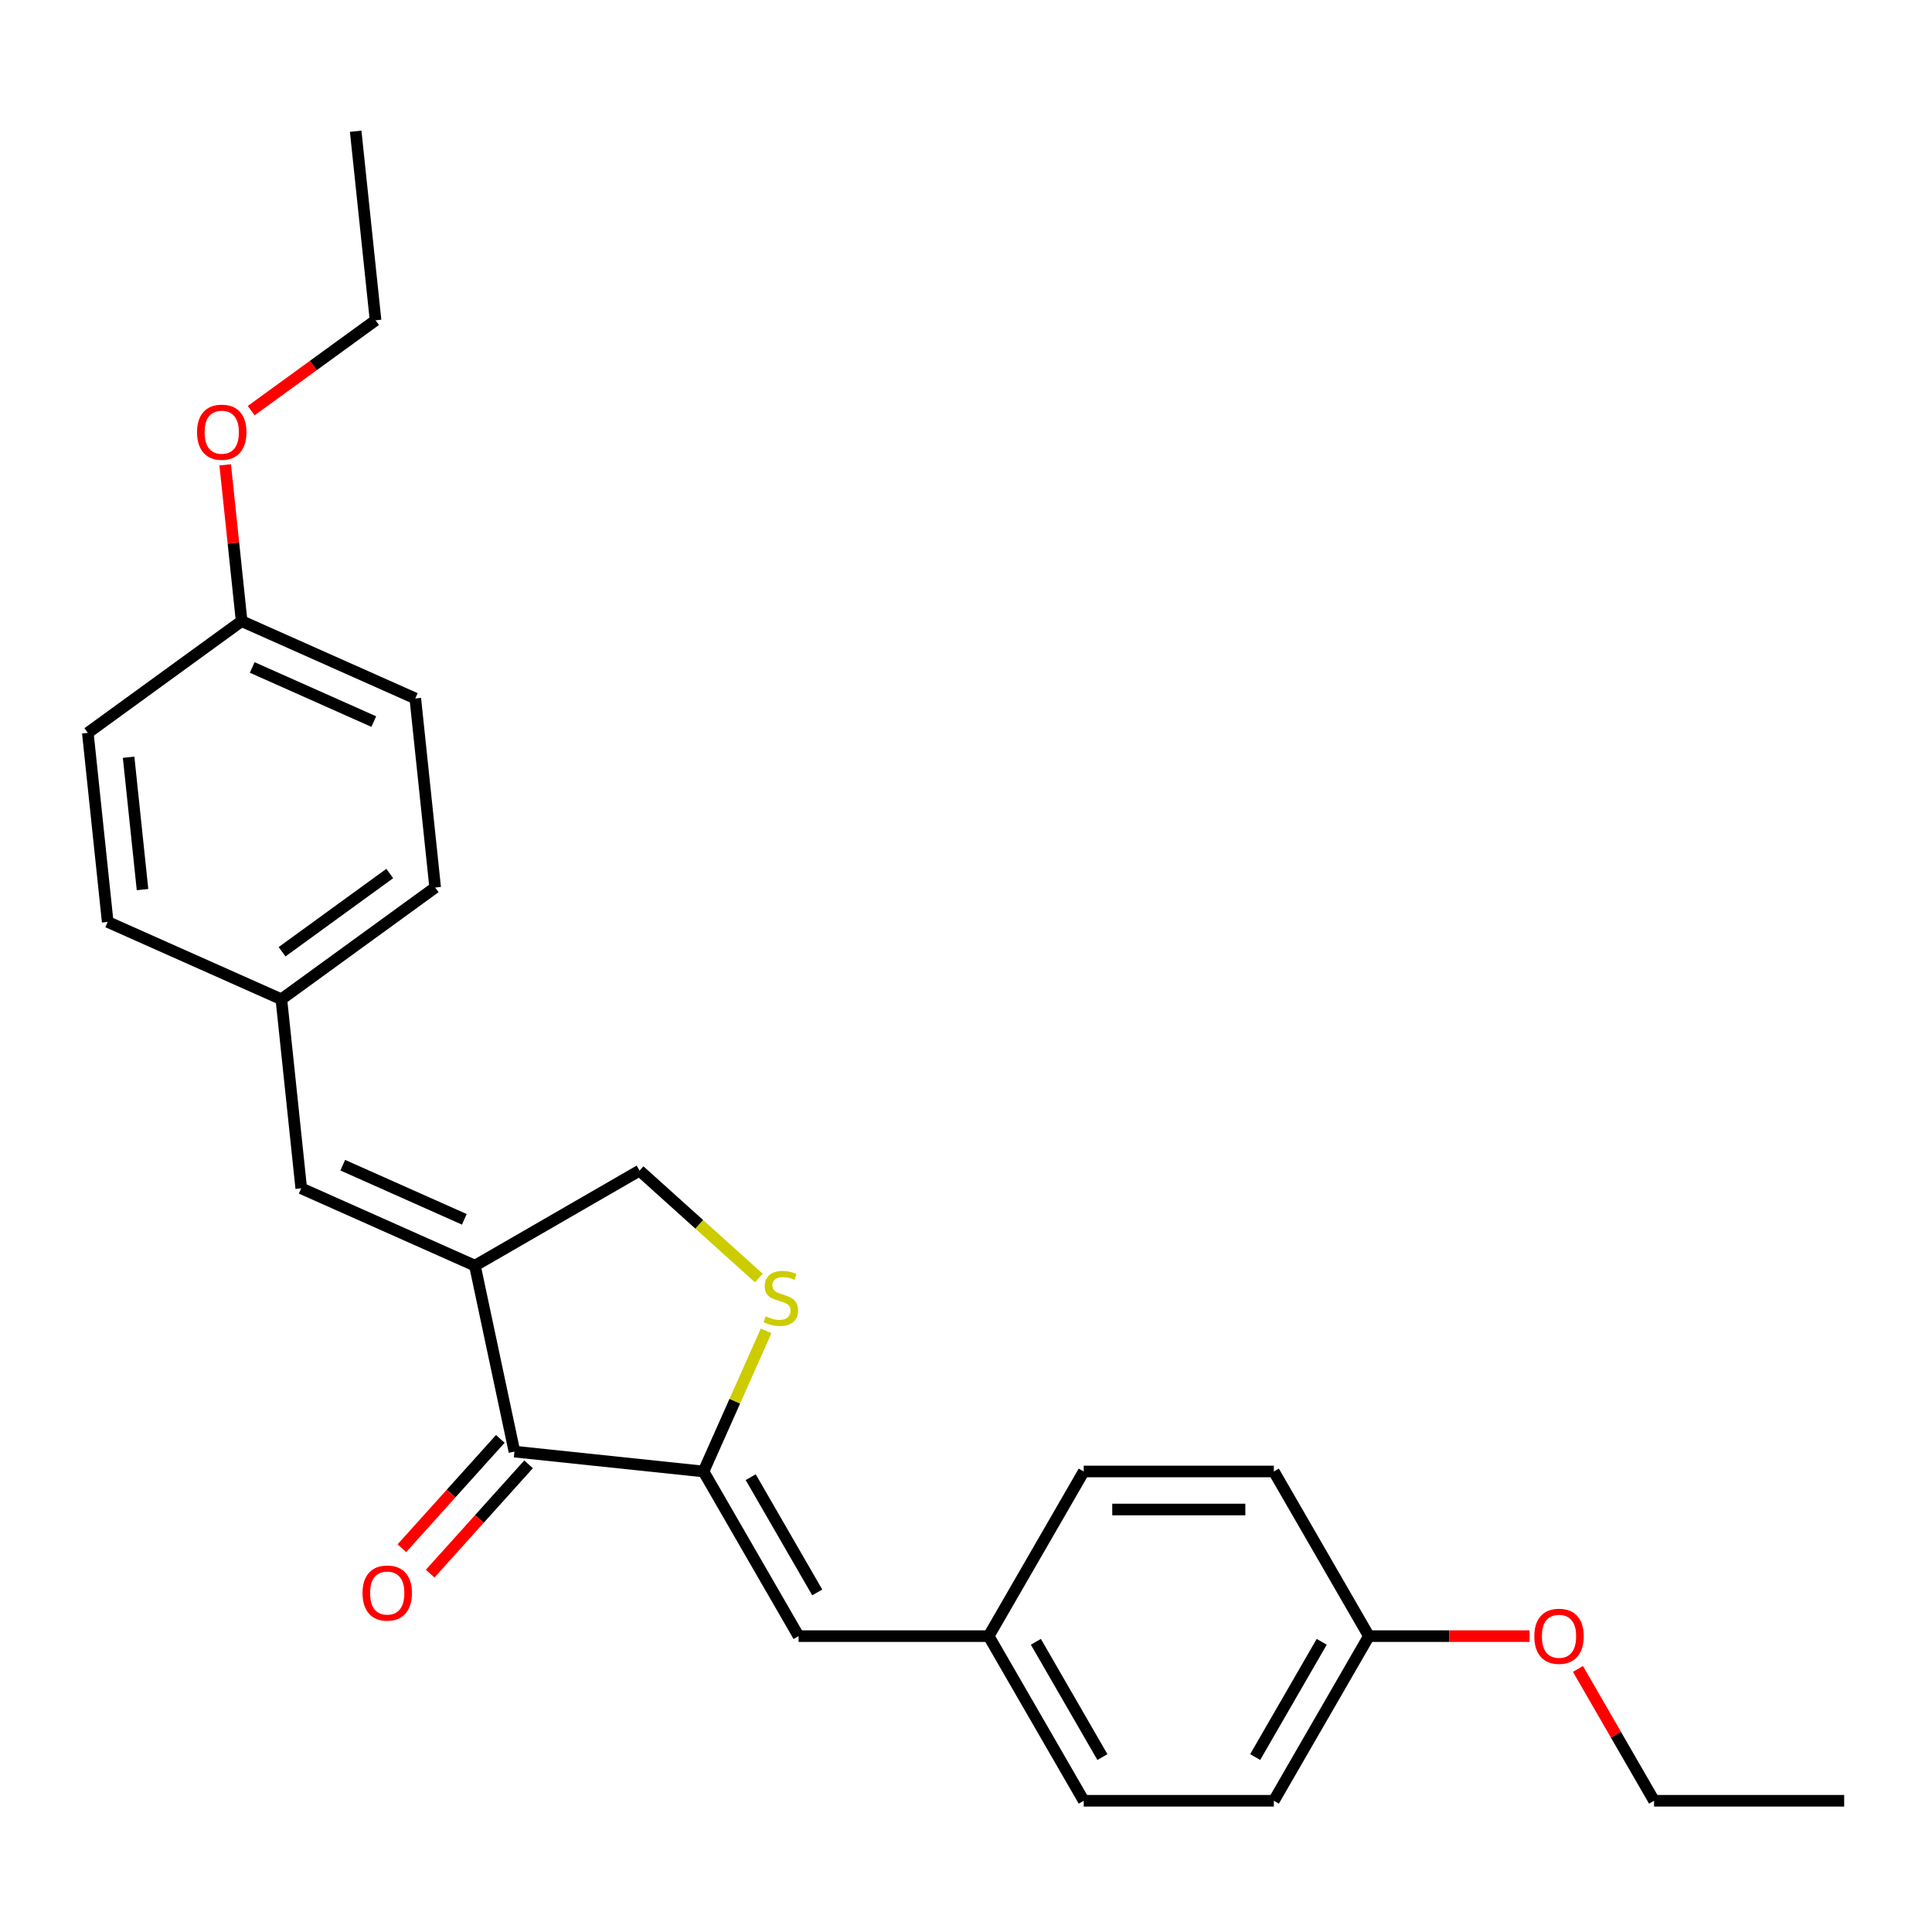 <?xml version='1.0' encoding='iso-8859-1'?>
<svg version='1.1' baseProfile='full'
              xmlns='http://www.w3.org/2000/svg'
                      xmlns:rdkit='http://www.rdkit.org/xml'
                      xmlns:xlink='http://www.w3.org/1999/xlink'
                  xml:space='preserve'
width='1000px' height='1000px' viewBox='0 0 1000 1000'>
<!-- END OF HEADER -->
<rect style='opacity:1.0;fill:#FFFFFF;stroke:none' width='1000' height='1000' x='0' y='0'> </rect>
<path class='bond-1' d='M 245.815,655.101 L 266.274,751.352' style='fill:none;fill-rule:evenodd;stroke:#000000;stroke-width:6px;stroke-linecap:butt;stroke-linejoin:miter;stroke-opacity:1' />
<path class='bond-3' d='M 245.815,655.101 L 155.92,615.077' style='fill:none;fill-rule:evenodd;stroke:#000000;stroke-width:6px;stroke-linecap:butt;stroke-linejoin:miter;stroke-opacity:1' />
<path class='bond-3' d='M 240.335,631.118 L 177.409,603.102' style='fill:none;fill-rule:evenodd;stroke:#000000;stroke-width:6px;stroke-linecap:butt;stroke-linejoin:miter;stroke-opacity:1' />
<path class='bond-5' d='M 245.815,655.101 L 331.033,605.9' style='fill:none;fill-rule:evenodd;stroke:#000000;stroke-width:6px;stroke-linecap:butt;stroke-linejoin:miter;stroke-opacity:1' />
<path class='bond-0' d='M 364.136,761.638 L 266.274,751.352' style='fill:none;fill-rule:evenodd;stroke:#000000;stroke-width:6px;stroke-linecap:butt;stroke-linejoin:miter;stroke-opacity:1' />
<path class='bond-4' d='M 364.136,761.638 L 413.337,846.856' style='fill:none;fill-rule:evenodd;stroke:#000000;stroke-width:6px;stroke-linecap:butt;stroke-linejoin:miter;stroke-opacity:1' />
<path class='bond-4' d='M 388.56,764.58 L 423,824.233' style='fill:none;fill-rule:evenodd;stroke:#000000;stroke-width:6px;stroke-linecap:butt;stroke-linejoin:miter;stroke-opacity:1' />
<path class='bond-25' d='M 364.136,761.638 L 380.341,725.242' style='fill:none;fill-rule:evenodd;stroke:#000000;stroke-width:6px;stroke-linecap:butt;stroke-linejoin:miter;stroke-opacity:1' />
<path class='bond-25' d='M 380.341,725.242 L 396.545,688.846' style='fill:none;fill-rule:evenodd;stroke:#CCCC00;stroke-width:6px;stroke-linecap:butt;stroke-linejoin:miter;stroke-opacity:1' />
<path class='bond-6' d='M 258.961,744.768 L 233.49,773.055' style='fill:none;fill-rule:evenodd;stroke:#000000;stroke-width:6px;stroke-linecap:butt;stroke-linejoin:miter;stroke-opacity:1' />
<path class='bond-6' d='M 233.49,773.055 L 208.02,801.343' style='fill:none;fill-rule:evenodd;stroke:#FF0000;stroke-width:6px;stroke-linecap:butt;stroke-linejoin:miter;stroke-opacity:1' />
<path class='bond-6' d='M 273.586,757.936 L 248.116,786.224' style='fill:none;fill-rule:evenodd;stroke:#000000;stroke-width:6px;stroke-linecap:butt;stroke-linejoin:miter;stroke-opacity:1' />
<path class='bond-6' d='M 248.116,786.224 L 222.645,814.512' style='fill:none;fill-rule:evenodd;stroke:#FF0000;stroke-width:6px;stroke-linecap:butt;stroke-linejoin:miter;stroke-opacity:1' />
<path class='bond-2' d='M 392.765,661.483 L 361.899,633.692' style='fill:none;fill-rule:evenodd;stroke:#CCCC00;stroke-width:6px;stroke-linecap:butt;stroke-linejoin:miter;stroke-opacity:1' />
<path class='bond-2' d='M 361.899,633.692 L 331.033,605.9' style='fill:none;fill-rule:evenodd;stroke:#000000;stroke-width:6px;stroke-linecap:butt;stroke-linejoin:miter;stroke-opacity:1' />
<path class='bond-7' d='M 155.92,615.077 L 145.635,517.215' style='fill:none;fill-rule:evenodd;stroke:#000000;stroke-width:6px;stroke-linecap:butt;stroke-linejoin:miter;stroke-opacity:1' />
<path class='bond-8' d='M 413.337,846.856 L 511.738,846.856' style='fill:none;fill-rule:evenodd;stroke:#000000;stroke-width:6px;stroke-linecap:butt;stroke-linejoin:miter;stroke-opacity:1' />
<path class='bond-12' d='M 145.635,517.215 L 55.74,477.191' style='fill:none;fill-rule:evenodd;stroke:#000000;stroke-width:6px;stroke-linecap:butt;stroke-linejoin:miter;stroke-opacity:1' />
<path class='bond-14' d='M 145.635,517.215 L 225.243,459.376' style='fill:none;fill-rule:evenodd;stroke:#000000;stroke-width:6px;stroke-linecap:butt;stroke-linejoin:miter;stroke-opacity:1' />
<path class='bond-14' d='M 146.008,492.617 L 201.734,452.13' style='fill:none;fill-rule:evenodd;stroke:#000000;stroke-width:6px;stroke-linecap:butt;stroke-linejoin:miter;stroke-opacity:1' />
<path class='bond-11' d='M 511.738,846.856 L 560.939,761.638' style='fill:none;fill-rule:evenodd;stroke:#000000;stroke-width:6px;stroke-linecap:butt;stroke-linejoin:miter;stroke-opacity:1' />
<path class='bond-13' d='M 511.738,846.856 L 560.939,932.074' style='fill:none;fill-rule:evenodd;stroke:#000000;stroke-width:6px;stroke-linecap:butt;stroke-linejoin:miter;stroke-opacity:1' />
<path class='bond-13' d='M 536.162,849.799 L 570.603,909.451' style='fill:none;fill-rule:evenodd;stroke:#000000;stroke-width:6px;stroke-linecap:butt;stroke-linejoin:miter;stroke-opacity:1' />
<path class='bond-9' d='M 708.542,846.856 L 659.341,932.074' style='fill:none;fill-rule:evenodd;stroke:#000000;stroke-width:6px;stroke-linecap:butt;stroke-linejoin:miter;stroke-opacity:1' />
<path class='bond-9' d='M 684.118,849.799 L 649.677,909.451' style='fill:none;fill-rule:evenodd;stroke:#000000;stroke-width:6px;stroke-linecap:butt;stroke-linejoin:miter;stroke-opacity:1' />
<path class='bond-19' d='M 708.542,846.856 L 750.116,846.856' style='fill:none;fill-rule:evenodd;stroke:#000000;stroke-width:6px;stroke-linecap:butt;stroke-linejoin:miter;stroke-opacity:1' />
<path class='bond-19' d='M 750.116,846.856 L 791.691,846.856' style='fill:none;fill-rule:evenodd;stroke:#FF0000;stroke-width:6px;stroke-linecap:butt;stroke-linejoin:miter;stroke-opacity:1' />
<path class='bond-27' d='M 708.542,846.856 L 659.341,761.638' style='fill:none;fill-rule:evenodd;stroke:#000000;stroke-width:6px;stroke-linecap:butt;stroke-linejoin:miter;stroke-opacity:1' />
<path class='bond-10' d='M 125.063,321.49 L 214.957,361.513' style='fill:none;fill-rule:evenodd;stroke:#000000;stroke-width:6px;stroke-linecap:butt;stroke-linejoin:miter;stroke-opacity:1' />
<path class='bond-10' d='M 130.543,345.472 L 193.469,373.489' style='fill:none;fill-rule:evenodd;stroke:#000000;stroke-width:6px;stroke-linecap:butt;stroke-linejoin:miter;stroke-opacity:1' />
<path class='bond-20' d='M 125.063,321.49 L 120.813,281.051' style='fill:none;fill-rule:evenodd;stroke:#000000;stroke-width:6px;stroke-linecap:butt;stroke-linejoin:miter;stroke-opacity:1' />
<path class='bond-20' d='M 120.813,281.051 L 116.562,240.611' style='fill:none;fill-rule:evenodd;stroke:#FF0000;stroke-width:6px;stroke-linecap:butt;stroke-linejoin:miter;stroke-opacity:1' />
<path class='bond-26' d='M 125.063,321.49 L 45.455,379.329' style='fill:none;fill-rule:evenodd;stroke:#000000;stroke-width:6px;stroke-linecap:butt;stroke-linejoin:miter;stroke-opacity:1' />
<path class='bond-18' d='M 560.939,761.638 L 659.341,761.638' style='fill:none;fill-rule:evenodd;stroke:#000000;stroke-width:6px;stroke-linecap:butt;stroke-linejoin:miter;stroke-opacity:1' />
<path class='bond-18' d='M 575.699,781.318 L 644.581,781.318' style='fill:none;fill-rule:evenodd;stroke:#000000;stroke-width:6px;stroke-linecap:butt;stroke-linejoin:miter;stroke-opacity:1' />
<path class='bond-15' d='M 55.74,477.191 L 45.455,379.329' style='fill:none;fill-rule:evenodd;stroke:#000000;stroke-width:6px;stroke-linecap:butt;stroke-linejoin:miter;stroke-opacity:1' />
<path class='bond-15' d='M 73.77,460.455 L 66.57,391.951' style='fill:none;fill-rule:evenodd;stroke:#000000;stroke-width:6px;stroke-linecap:butt;stroke-linejoin:miter;stroke-opacity:1' />
<path class='bond-16' d='M 560.939,932.074 L 659.341,932.074' style='fill:none;fill-rule:evenodd;stroke:#000000;stroke-width:6px;stroke-linecap:butt;stroke-linejoin:miter;stroke-opacity:1' />
<path class='bond-17' d='M 225.243,459.376 L 214.957,361.513' style='fill:none;fill-rule:evenodd;stroke:#000000;stroke-width:6px;stroke-linecap:butt;stroke-linejoin:miter;stroke-opacity:1' />
<path class='bond-21' d='M 816.749,863.84 L 836.446,897.957' style='fill:none;fill-rule:evenodd;stroke:#FF0000;stroke-width:6px;stroke-linecap:butt;stroke-linejoin:miter;stroke-opacity:1' />
<path class='bond-21' d='M 836.446,897.957 L 856.144,932.074' style='fill:none;fill-rule:evenodd;stroke:#000000;stroke-width:6px;stroke-linecap:butt;stroke-linejoin:miter;stroke-opacity:1' />
<path class='bond-22' d='M 130.03,212.546 L 162.208,189.167' style='fill:none;fill-rule:evenodd;stroke:#FF0000;stroke-width:6px;stroke-linecap:butt;stroke-linejoin:miter;stroke-opacity:1' />
<path class='bond-22' d='M 162.208,189.167 L 194.386,165.788' style='fill:none;fill-rule:evenodd;stroke:#000000;stroke-width:6px;stroke-linecap:butt;stroke-linejoin:miter;stroke-opacity:1' />
<path class='bond-24' d='M 856.144,932.074 L 954.545,932.074' style='fill:none;fill-rule:evenodd;stroke:#000000;stroke-width:6px;stroke-linecap:butt;stroke-linejoin:miter;stroke-opacity:1' />
<path class='bond-23' d='M 194.386,165.788 L 184.1,67.926' style='fill:none;fill-rule:evenodd;stroke:#000000;stroke-width:6px;stroke-linecap:butt;stroke-linejoin:miter;stroke-opacity:1' />
<path  class='atom-3' d='M 396.287 681.308
Q 396.602 681.426, 397.901 681.977
Q 399.2 682.528, 400.617 682.883
Q 402.073 683.197, 403.49 683.197
Q 406.128 683.197, 407.663 681.938
Q 409.198 680.639, 409.198 678.395
Q 409.198 676.86, 408.411 675.916
Q 407.663 674.971, 406.482 674.459
Q 405.301 673.948, 403.333 673.357
Q 400.853 672.609, 399.358 671.901
Q 397.901 671.192, 396.838 669.697
Q 395.815 668.201, 395.815 665.682
Q 395.815 662.179, 398.177 660.014
Q 400.578 657.849, 405.301 657.849
Q 408.529 657.849, 412.189 659.384
L 411.284 662.415
Q 407.938 661.037, 405.419 661.037
Q 402.703 661.037, 401.208 662.179
Q 399.712 663.281, 399.751 665.21
Q 399.751 666.705, 400.499 667.611
Q 401.286 668.516, 402.388 669.028
Q 403.53 669.539, 405.419 670.13
Q 407.938 670.917, 409.434 671.704
Q 410.93 672.491, 411.992 674.105
Q 413.094 675.68, 413.094 678.395
Q 413.094 682.253, 410.497 684.339
Q 407.938 686.386, 403.648 686.386
Q 401.168 686.386, 399.279 685.835
Q 397.429 685.323, 395.225 684.418
L 396.287 681.308
' fill='#CCCC00'/>
<path  class='atom-7' d='M 187.638 824.557
Q 187.638 817.866, 190.944 814.127
Q 194.25 810.388, 200.43 810.388
Q 206.61 810.388, 209.916 814.127
Q 213.222 817.866, 213.222 824.557
Q 213.222 831.327, 209.877 835.185
Q 206.531 839.003, 200.43 839.003
Q 194.29 839.003, 190.944 835.185
Q 187.638 831.367, 187.638 824.557
M 200.43 835.854
Q 204.681 835.854, 206.964 833.02
Q 209.286 830.147, 209.286 824.557
Q 209.286 819.086, 206.964 816.331
Q 204.681 813.536, 200.43 813.536
Q 196.179 813.536, 193.857 816.292
Q 191.574 819.047, 191.574 824.557
Q 191.574 830.186, 193.857 833.02
Q 196.179 835.854, 200.43 835.854
' fill='#FF0000'/>
<path  class='atom-20' d='M 794.151 846.935
Q 794.151 840.243, 797.457 836.504
Q 800.763 832.765, 806.943 832.765
Q 813.123 832.765, 816.429 836.504
Q 819.735 840.243, 819.735 846.935
Q 819.735 853.705, 816.39 857.562
Q 813.044 861.38, 806.943 861.38
Q 800.803 861.38, 797.457 857.562
Q 794.151 853.744, 794.151 846.935
M 806.943 858.231
Q 811.194 858.231, 813.477 855.397
Q 815.799 852.524, 815.799 846.935
Q 815.799 841.464, 813.477 838.708
Q 811.194 835.914, 806.943 835.914
Q 802.692 835.914, 800.37 838.669
Q 798.087 841.424, 798.087 846.935
Q 798.087 852.563, 800.37 855.397
Q 802.692 858.231, 806.943 858.231
' fill='#FF0000'/>
<path  class='atom-21' d='M 101.985 223.706
Q 101.985 217.015, 105.291 213.275
Q 108.598 209.536, 114.777 209.536
Q 120.957 209.536, 124.263 213.275
Q 127.57 217.015, 127.57 223.706
Q 127.57 230.476, 124.224 234.333
Q 120.878 238.151, 114.777 238.151
Q 108.637 238.151, 105.291 234.333
Q 101.985 230.515, 101.985 223.706
M 114.777 235.002
Q 119.028 235.002, 121.311 232.168
Q 123.633 229.295, 123.633 223.706
Q 123.633 218.235, 121.311 215.48
Q 119.028 212.685, 114.777 212.685
Q 110.526 212.685, 108.204 215.44
Q 105.921 218.195, 105.921 223.706
Q 105.921 229.334, 108.204 232.168
Q 110.526 235.002, 114.777 235.002
' fill='#FF0000'/>
</svg>
